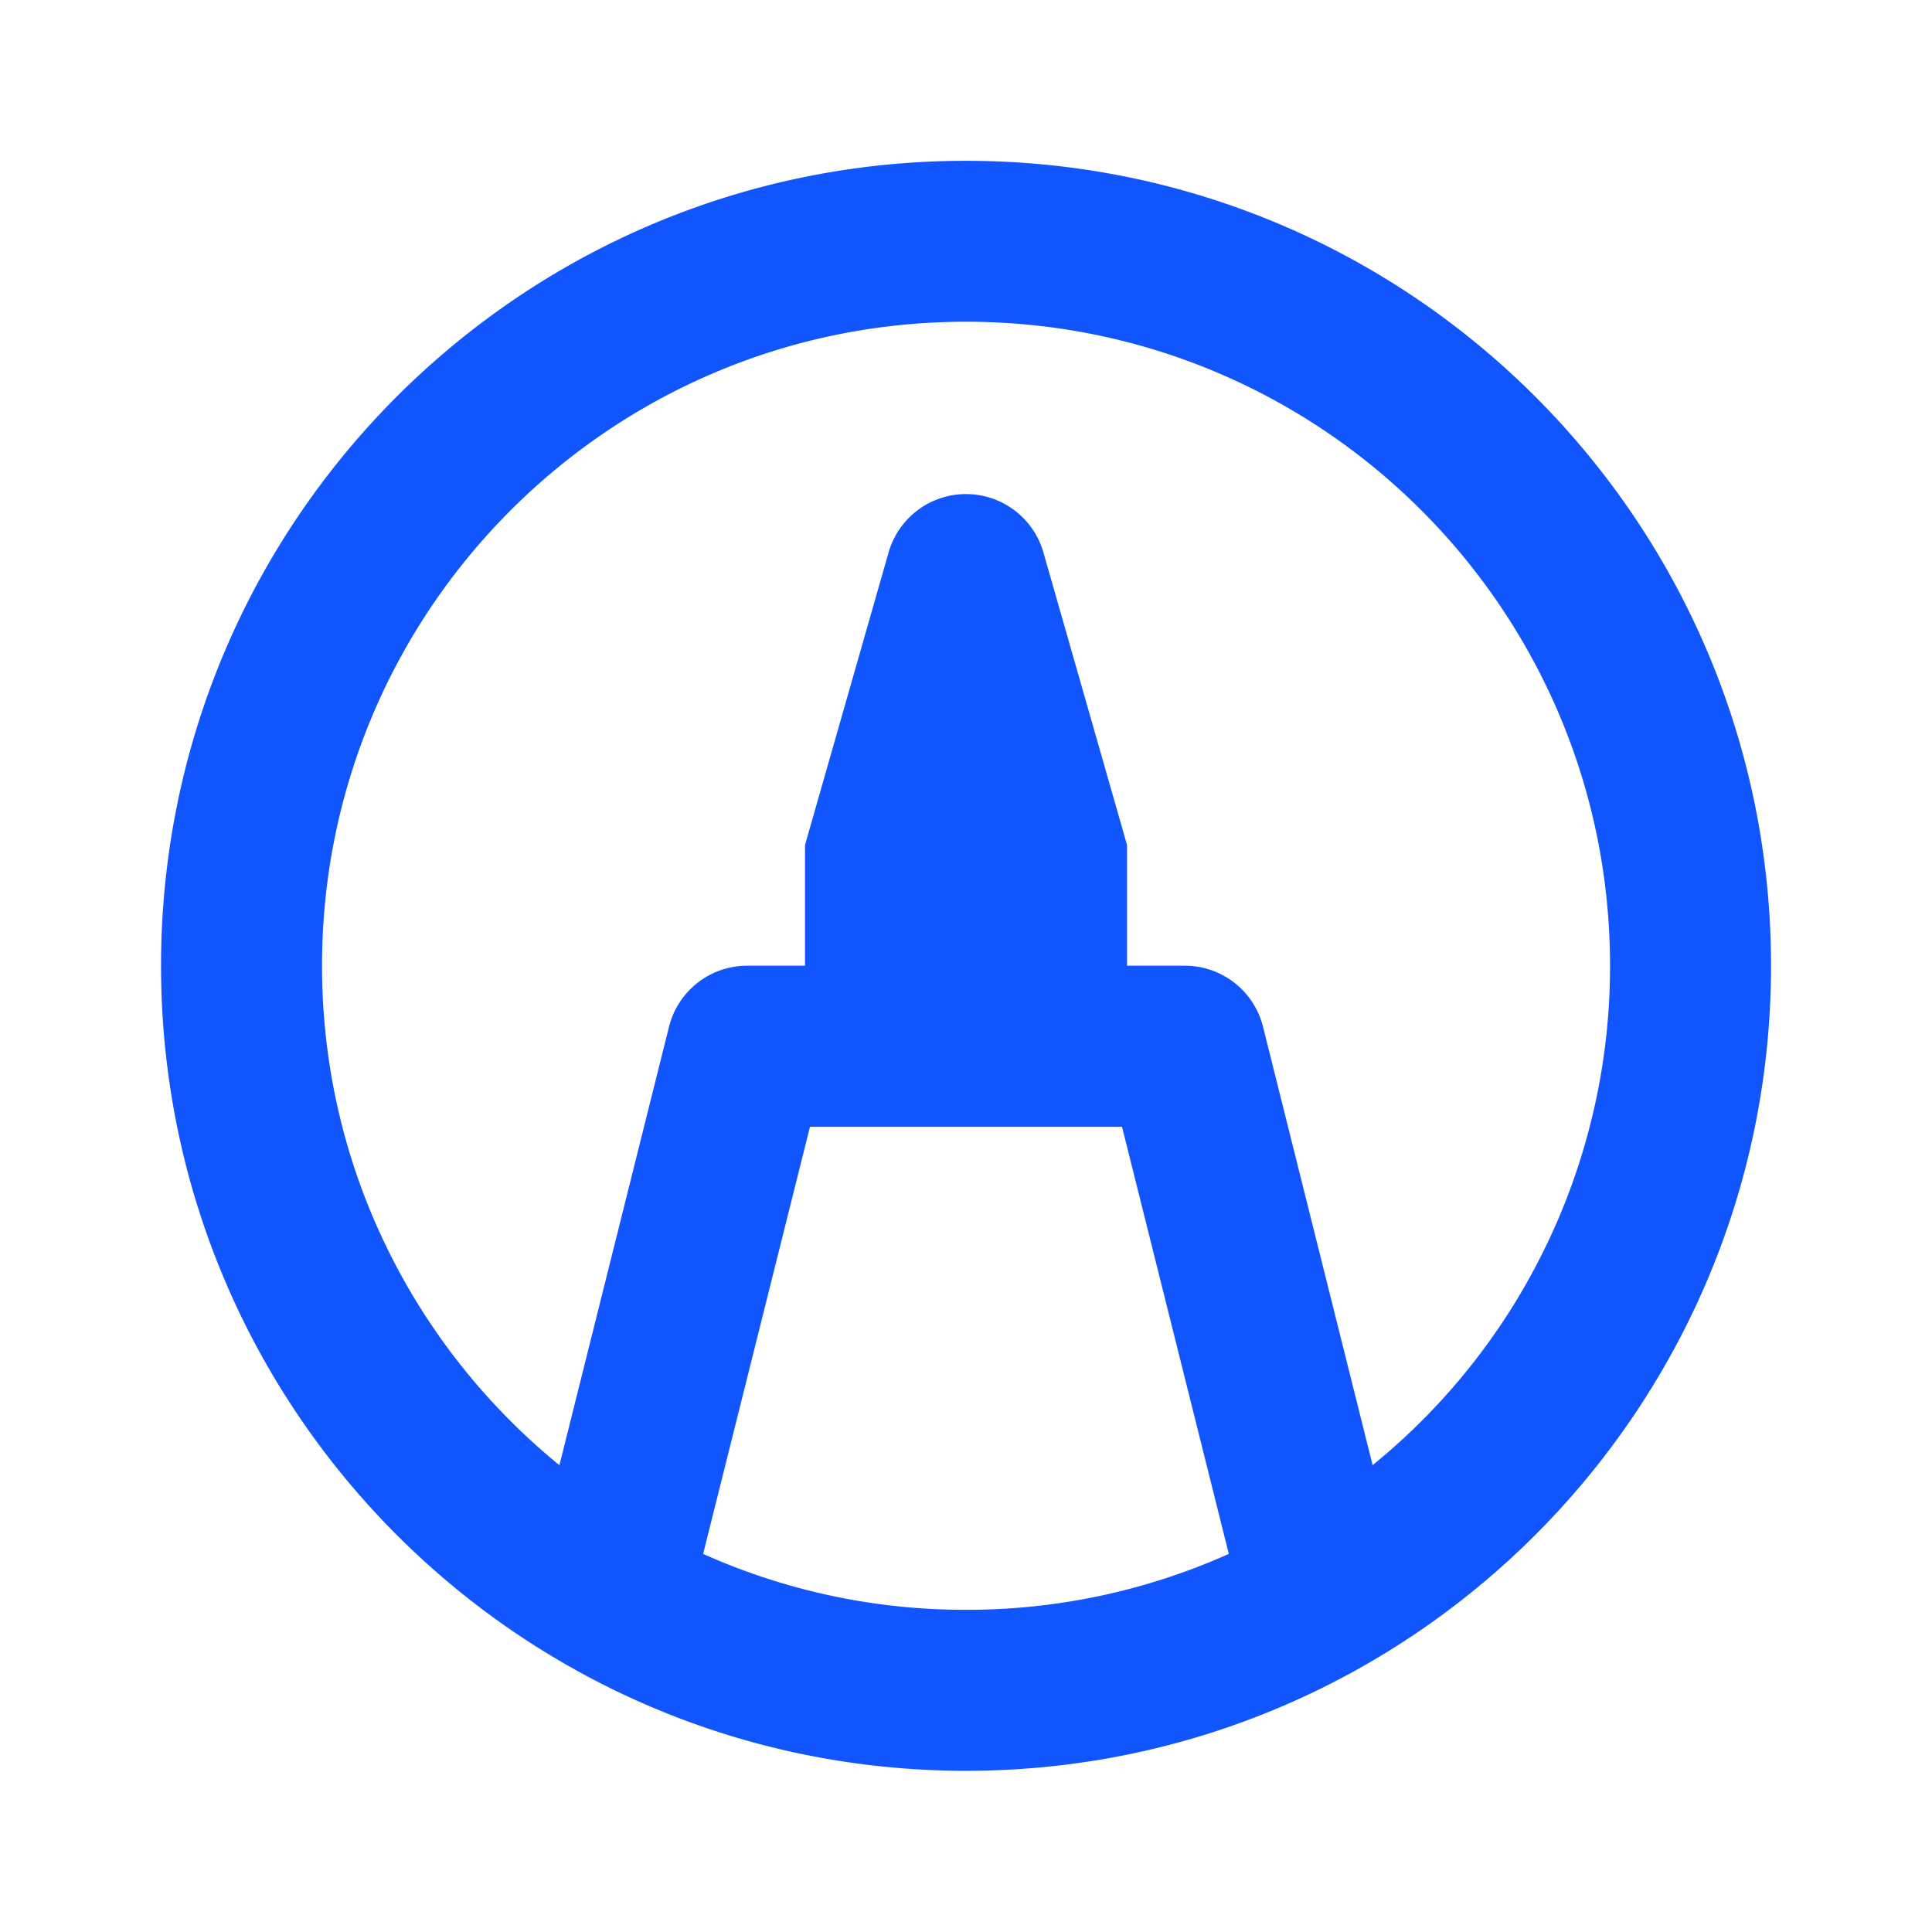 <svg width="34" height="34" fill="none" xmlns="http://www.w3.org/2000/svg"><path d="M14.167 14.87l1.471-5.149a1.417 1.417 0 012.724 0l1.472 5.15v2.124h1.018c.65 0 1.217.443 1.375 1.073l1.929 7.716a11.311 11.311 0 004.178-8.789c0-6.259-5.075-11.333-11.334-11.333-6.26 0-11.333 5.074-11.333 11.333 0 3.546 1.628 6.711 4.178 8.79l1.929-7.717a1.417 1.417 0 011.374-1.073h1.019V14.87zM17 28.33a11.264 11.264 0 004.625-.984l-1.879-7.516h-5.492l-1.88 7.516A11.26 11.26 0 0017 28.33zm0 2.833c-7.824 0-14.166-6.343-14.166-14.167S9.175 2.83 17 2.83c7.824 0 14.167 6.342 14.167 14.166 0 7.824-6.343 14.167-14.167 14.167z" fill="#15F"/></svg>